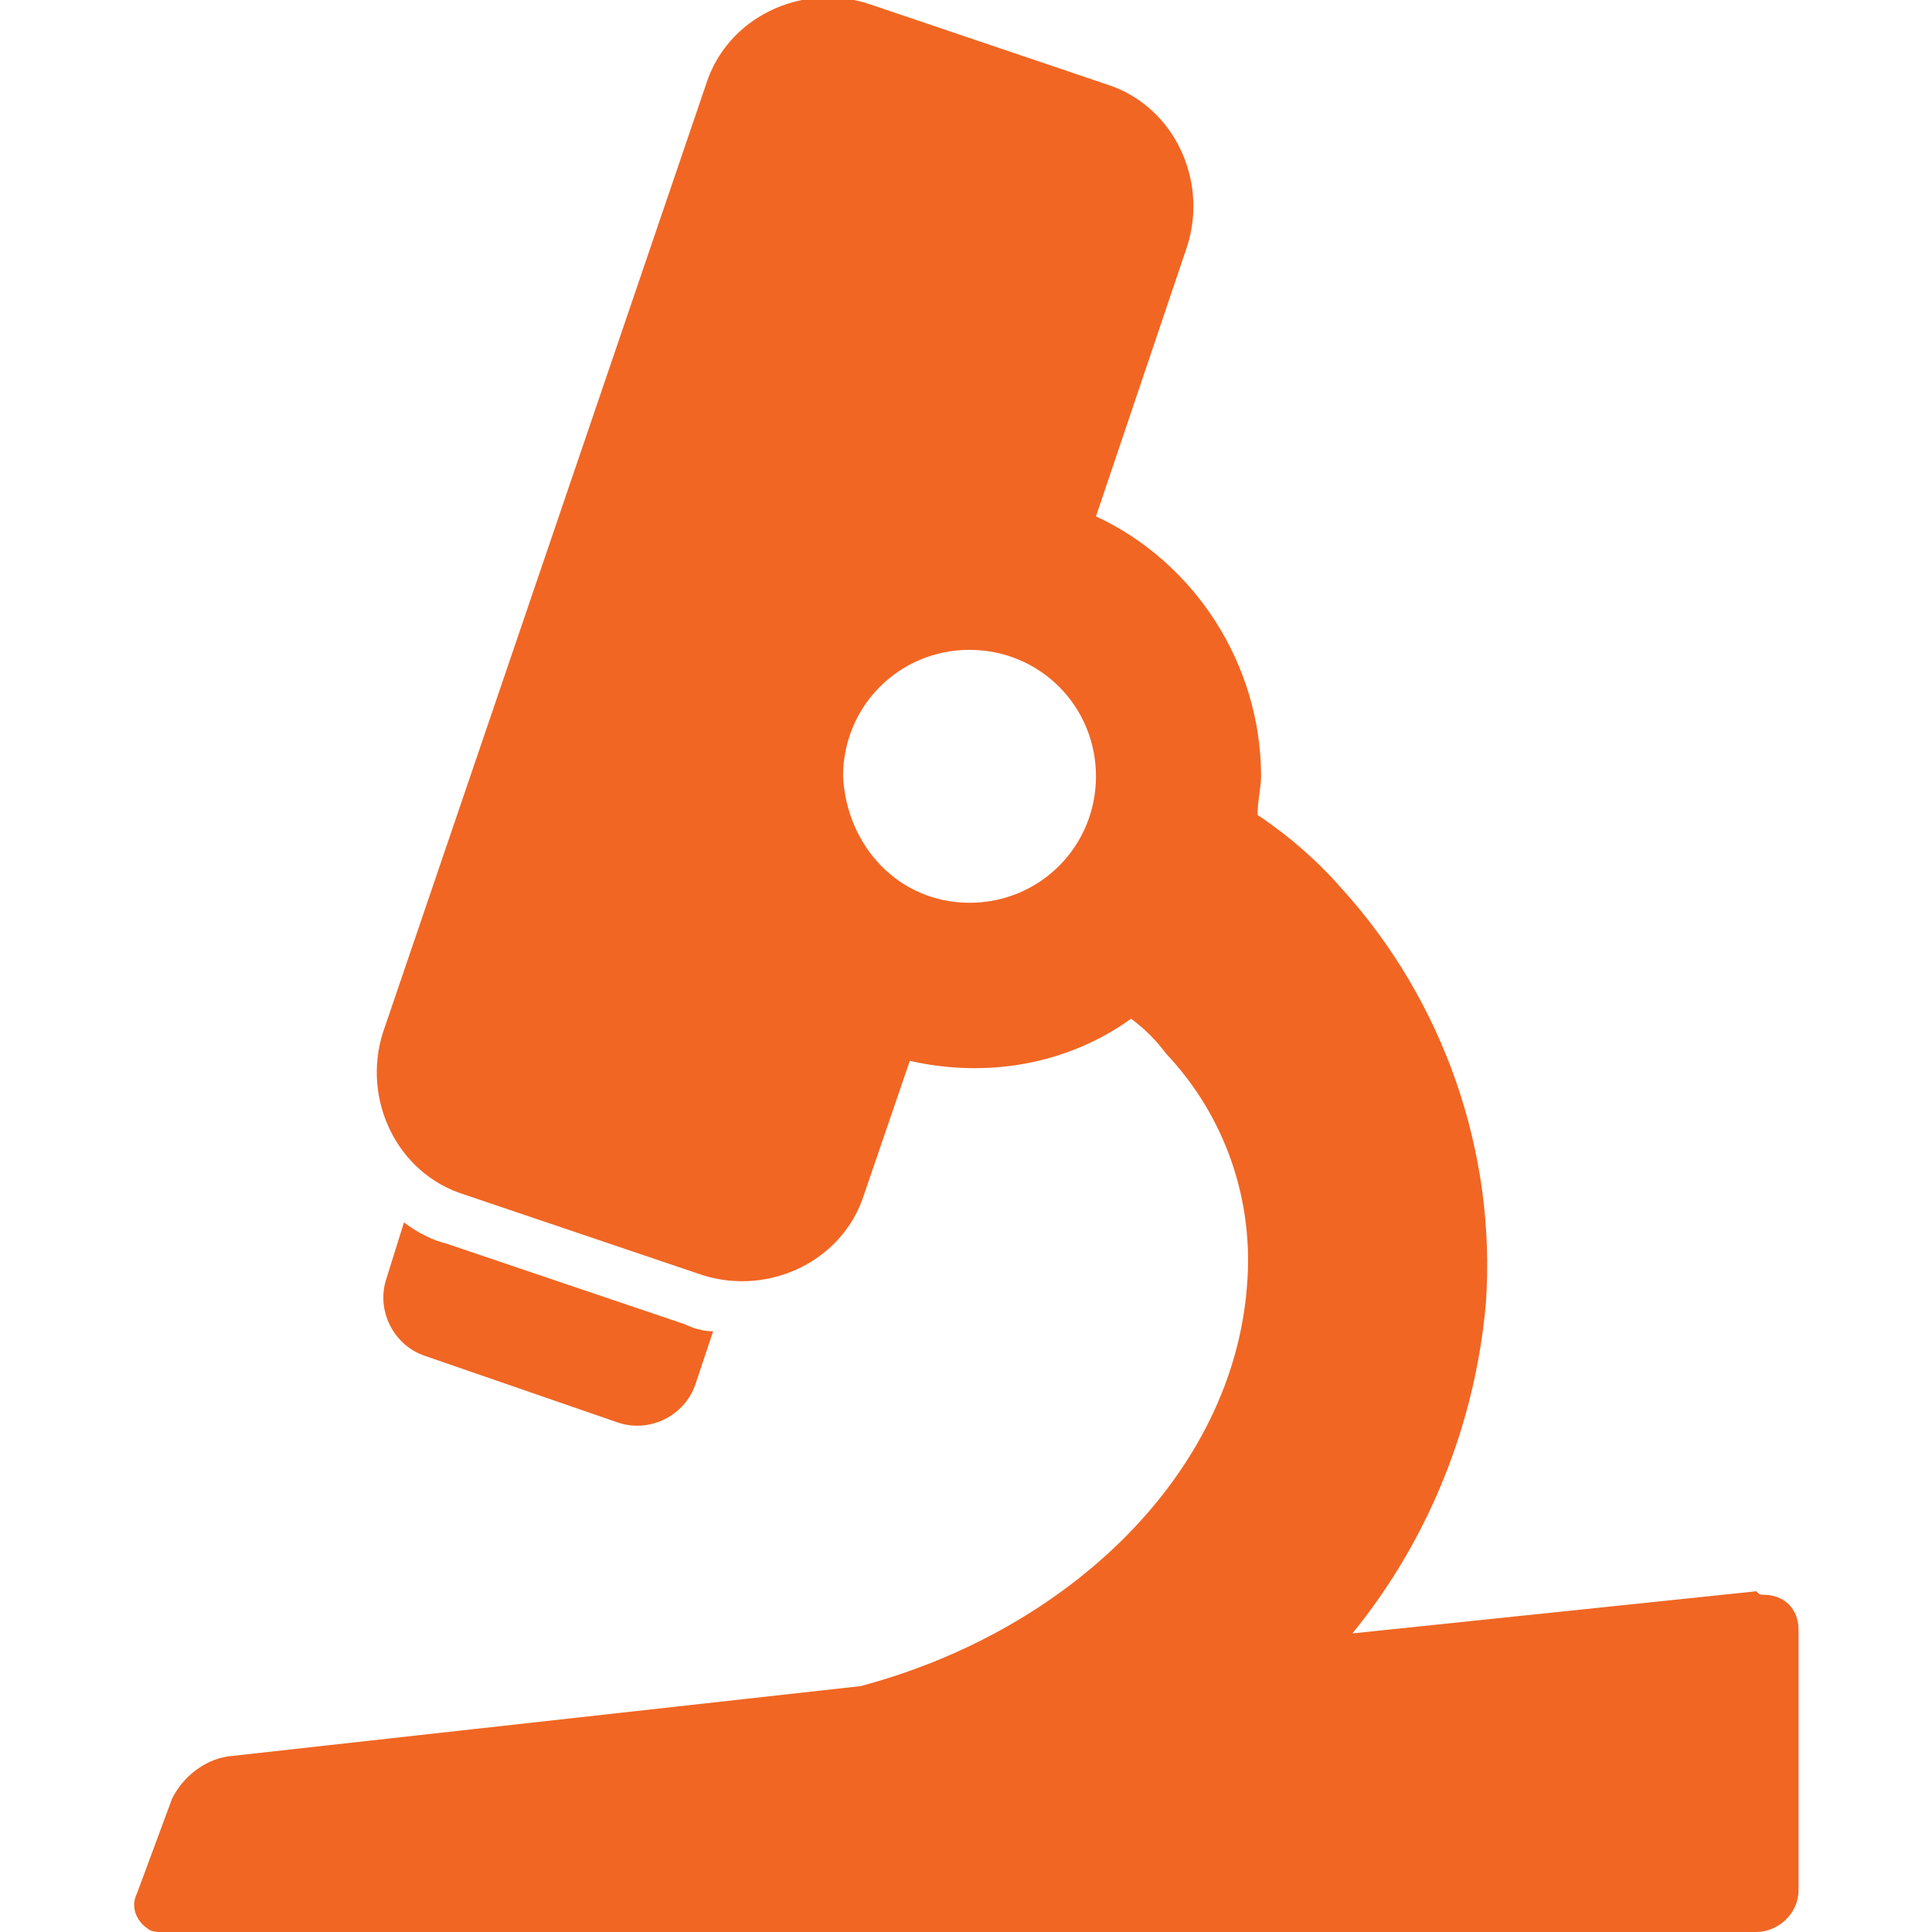 <?xml version="1.0" encoding="utf-8"?>
<!-- Generator: Adobe Illustrator 26.2.1, SVG Export Plug-In . SVG Version: 6.00 Build 0)  -->
<svg version="1.1" id="a" xmlns="http://www.w3.org/2000/svg" xmlns:xlink="http://www.w3.org/1999/xlink" x="0px" y="0px"
	 viewBox="0 0 55 55" style="enable-background:new 0 0 55 55;" xml:space="preserve">
<style type="text/css">
	.st0{fill:#F16623;}
</style>
<g id="b" transform="translate(0 0)">
	<path id="c" class="st0" d="M17.6,40.5c0.9,0.3,1.9-0.2,2.2-1.1l0.5-1.5c-0.3,0-0.6-0.1-0.8-0.2l-6.8-2.3c-0.4-0.1-0.8-0.3-1.2-0.6
		l-0.5,1.6c-0.3,0.9,0.2,1.9,1.1,2.2L17.6,40.5L17.6,40.5z"/>
	<path id="d" class="st0" d="M50,45.3l-11.5,1.2c2.2-2.7,3.5-6,3.8-9.4c0.3-4.3-1.2-8.6-4.1-11.8c-0.7-0.8-1.5-1.5-2.4-2.1
		c0-0.4,0.1-0.8,0.1-1.1c0-3.2-1.9-6.1-4.7-7.4L33.8,7c0.6-1.9-0.4-4-2.3-4.6h0l-6.8-2.3c-1.9-0.6-4,0.4-4.6,2.3l-9.2,27
		c-0.6,1.9,0.4,4,2.3,4.6h0l6.8,2.3c1.9,0.6,4-0.4,4.6-2.3l1.3-3.8c2.2,0.5,4.5,0.1,6.3-1.2c0.4,0.3,0.7,0.6,1,1
		c1.7,1.8,2.5,4.2,2.3,6.6c-0.4,5.3-5,9.8-11,11.4L6.5,50c-0.7,0.1-1.3,0.6-1.6,1.2l-1,2.7c-0.2,0.4,0,0.8,0.3,1
		C4.3,55,4.5,55,4.6,55H50c0.6,0,1.2-0.5,1.2-1.2v-7.4c0-0.6-0.4-1-1-1C50.1,45.4,50.1,45.4,50,45.3 M24,22.1c0-2,1.6-3.6,3.6-3.6
		c2,0,3.6,1.6,3.6,3.6c0,2-1.6,3.6-3.6,3.6S24.1,24.1,24,22.1"/>
</g>
</svg>

